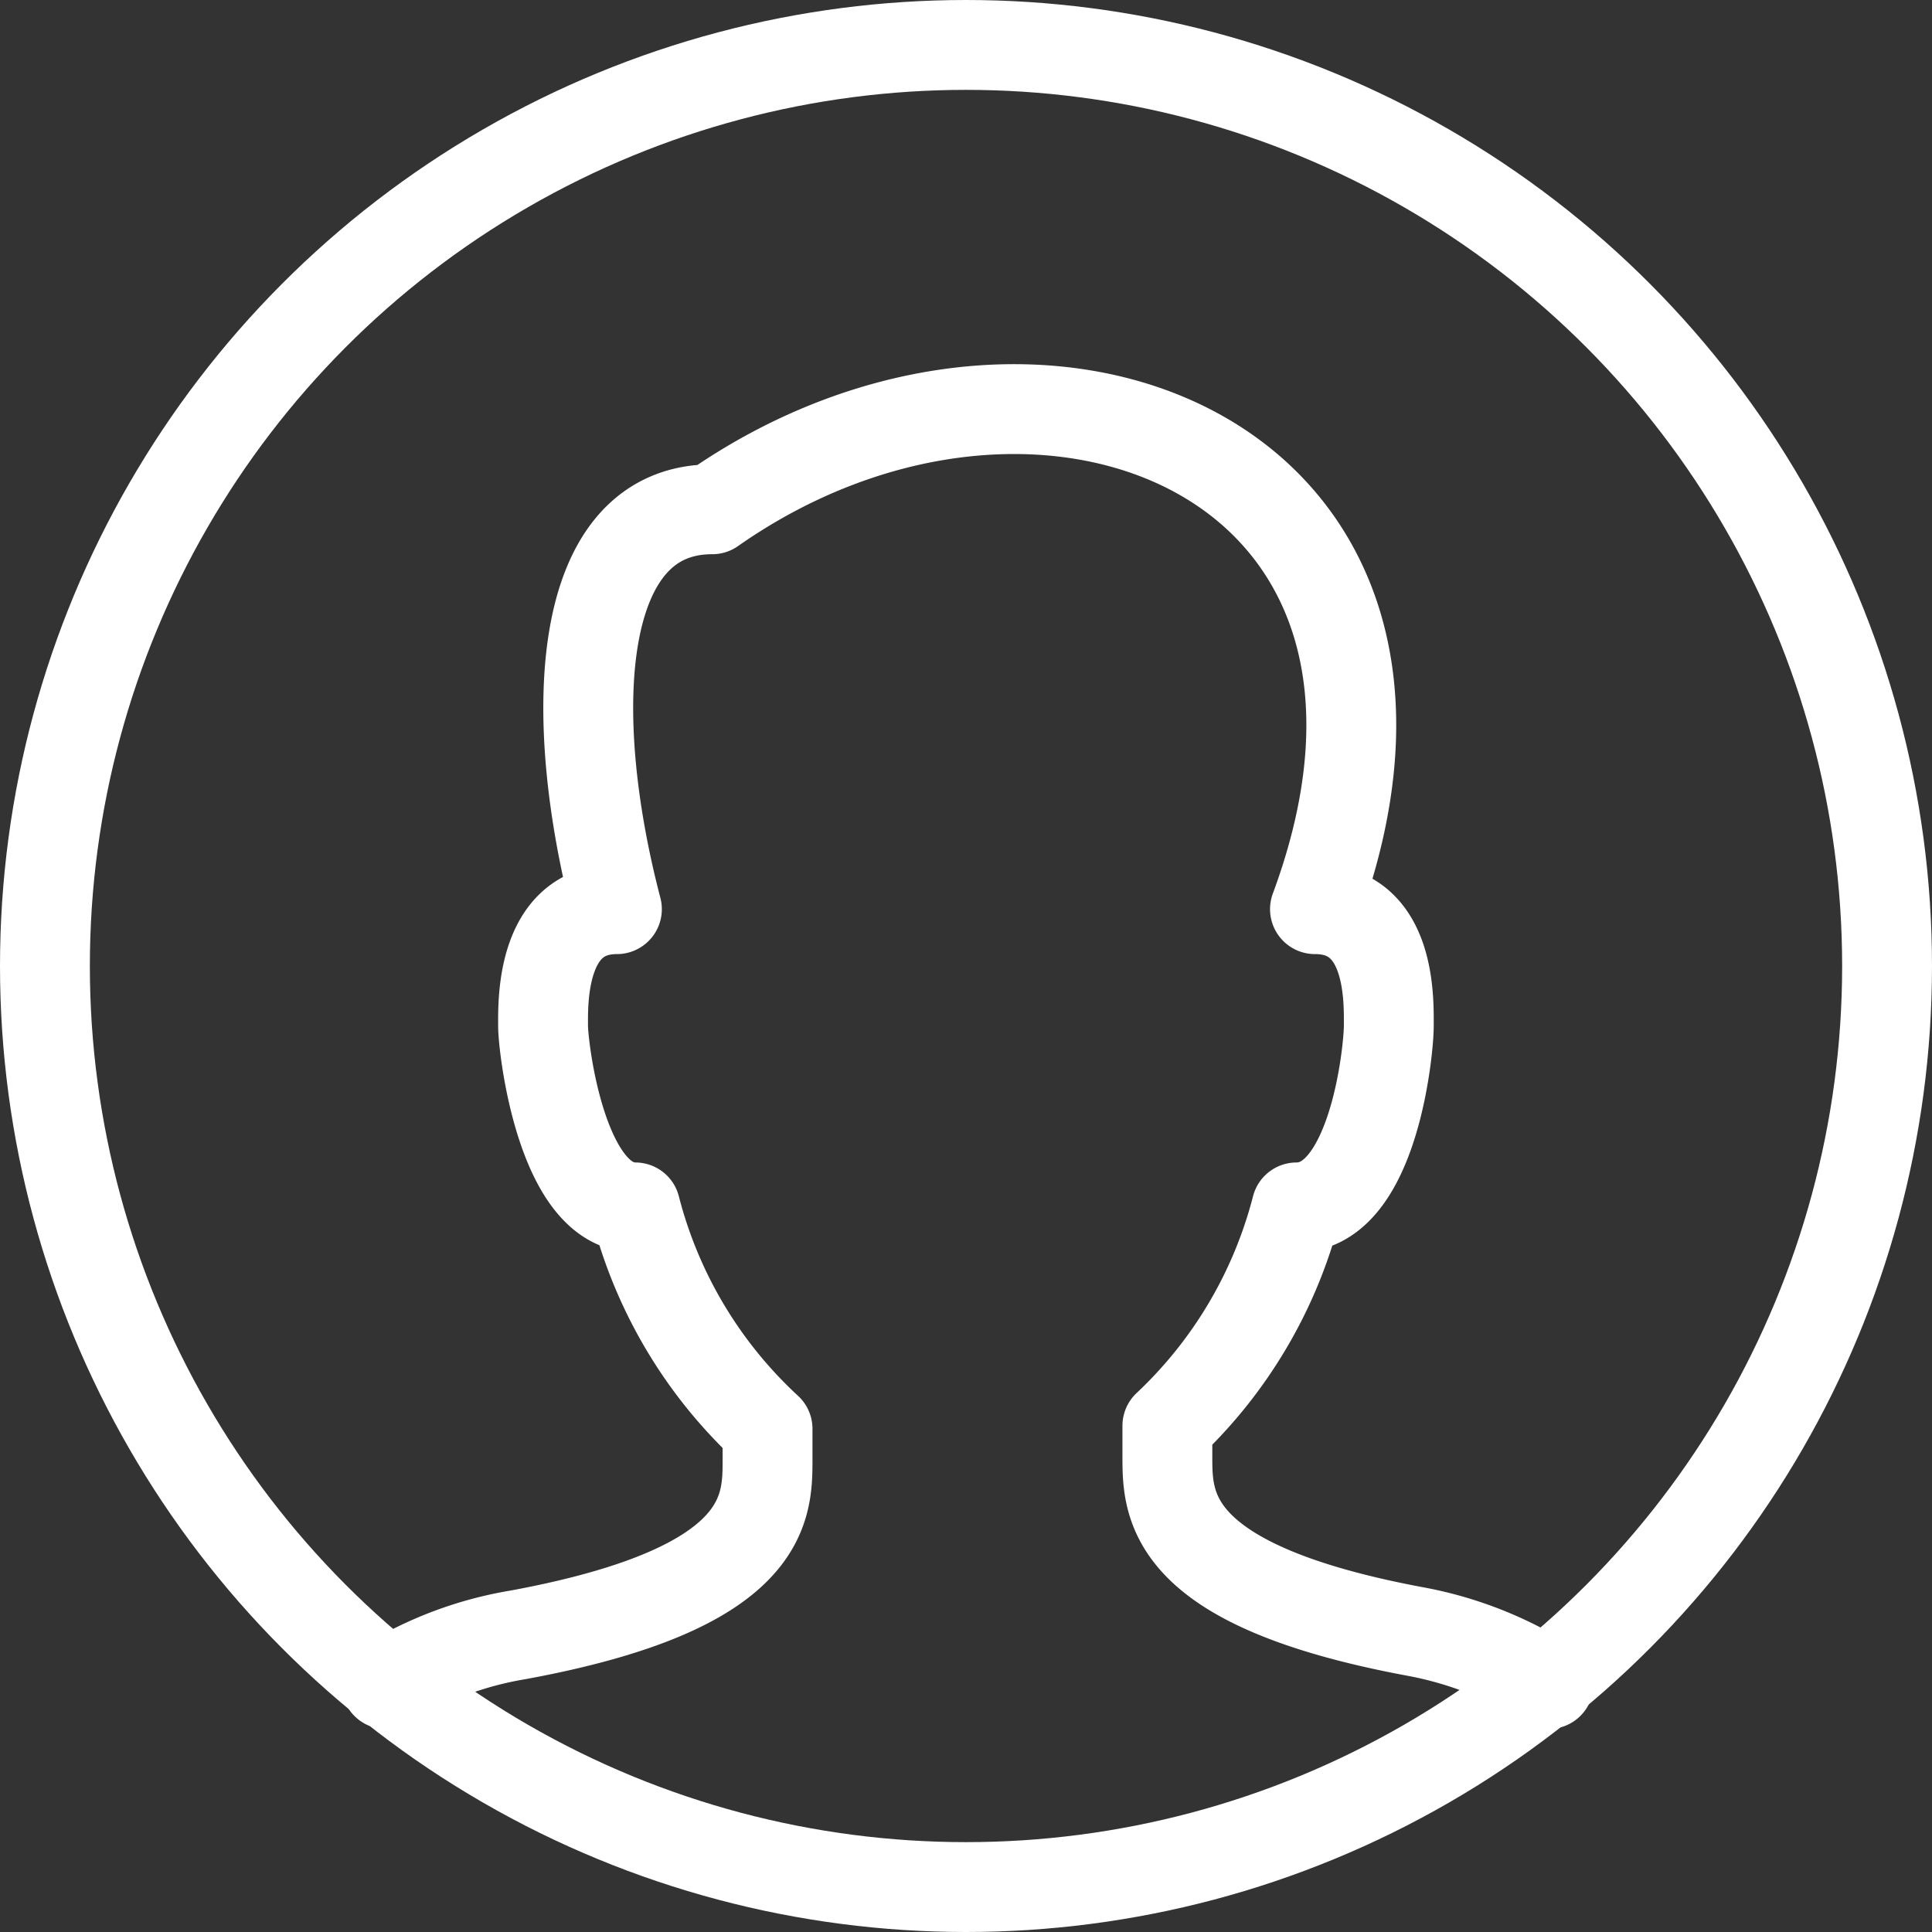 <svg xmlns="http://www.w3.org/2000/svg" width="43" height="43" viewBox="0 0 43 43">
  <rect x="0" y="0" width="43" height="43" fill="#333333" stroke="none"/>
  <g transform="translate(1 1)">
    <path d="M38.972,42.217a8.35,8.35,0,0,0-2.943-1.164c-5.544-1.027-5.544-2.806-5.544-3.9v-.684a10.13,10.13,0,0,0,2.875-4.86c1.711,0,2.053-3.491,2.053-4.038s.068-2.6-1.643-2.6c3.7-9.993-6.092-14.031-13.415-8.9-3.012,0-3.285,4.449-2.122,8.9-1.711,0-1.643,2.122-1.643,2.6s.411,4.038,2.053,4.038a10.13,10.13,0,0,0,2.943,4.928v.684c0,1.1,0,2.875-5.544,3.9a8.145,8.145,0,0,0-2.943,1.1" transform="translate(-5.503 -5.736)" fill="none" stroke="#fff" stroke-linecap="round" stroke-linejoin="round" stroke-miterlimit="10" stroke-width="2"/>
    <circle cx="20.5" cy="20.5" r="20.5" fill="none" stroke="#fff" stroke-linecap="round" stroke-linejoin="round" stroke-miterlimit="10" stroke-width="2"/>
  </g>
</svg>
